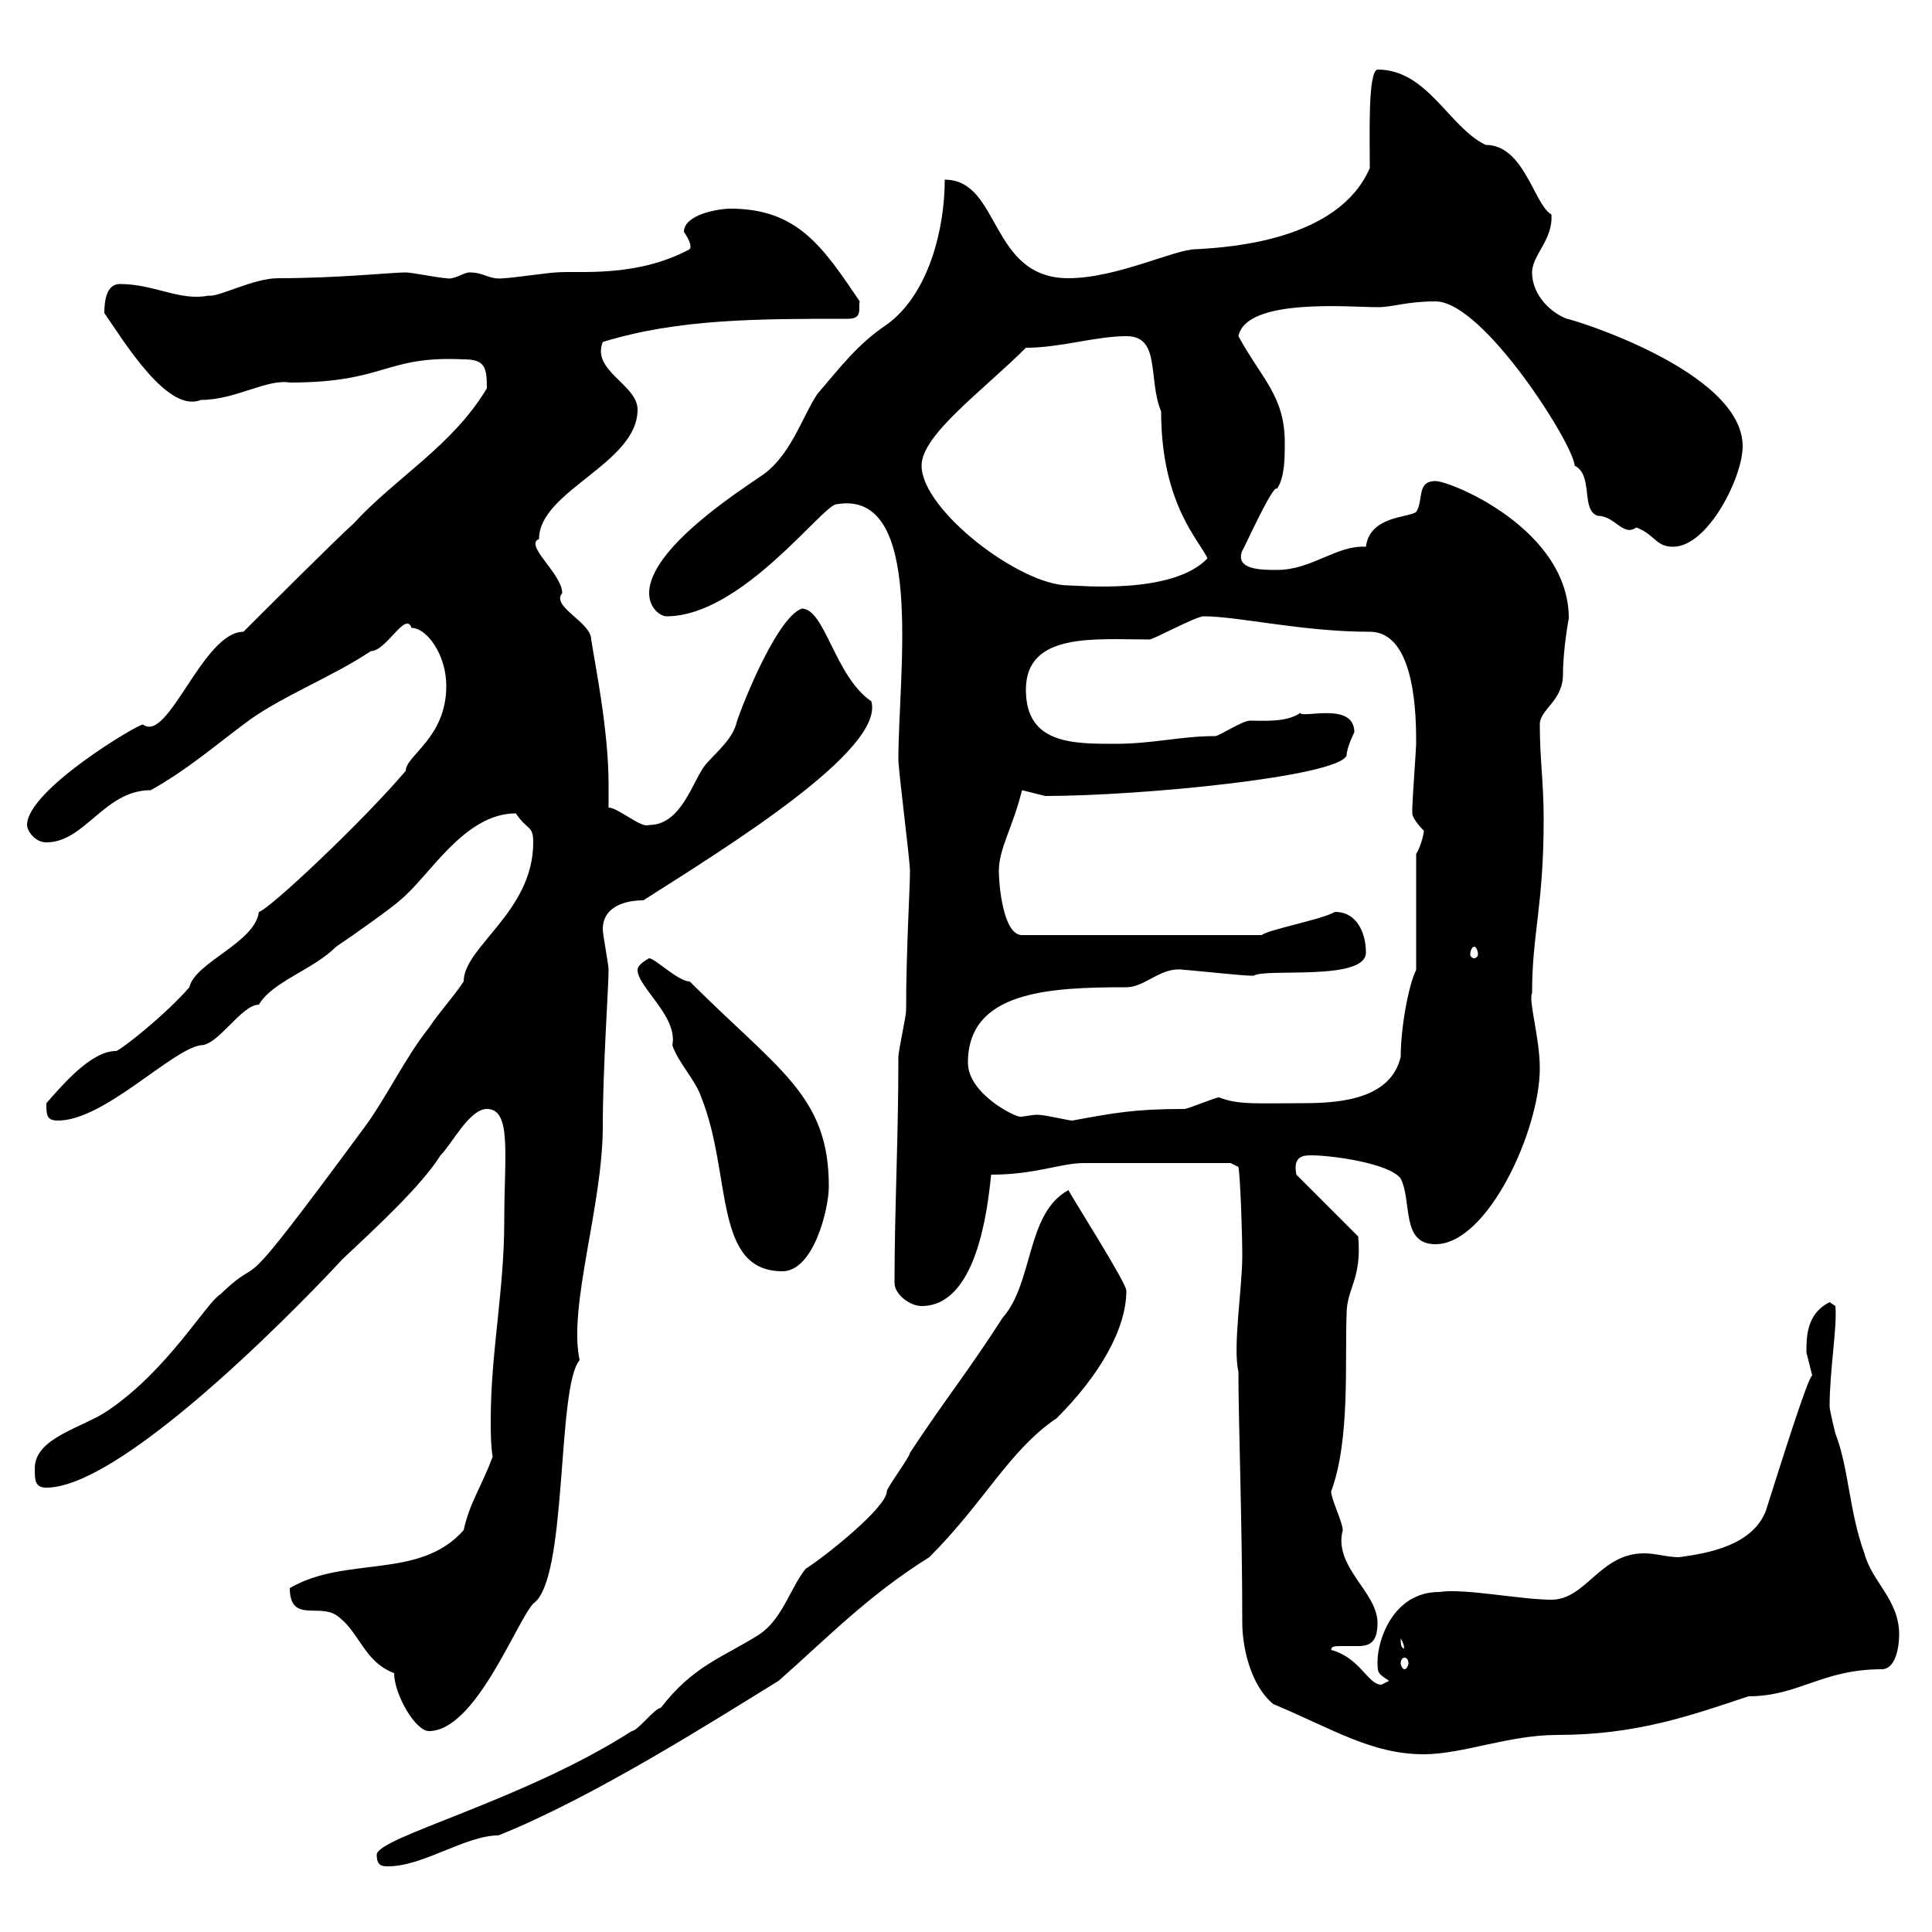 <svg xmlns="http://www.w3.org/2000/svg" xmlns:xlink="http://www.w3.org/1999/xlink" width="300" height="300"><path d="M58.50 288C58.50 289.80 59.40 289.80 60.30 289.80C65.70 289.80 72.30 285 77.40 285C92.40 279 111.60 266.70 120.90 261C128.40 254.40 134.70 247.80 144.30 241.80C153 233.10 156.60 225.30 164.10 220.20C170.70 213.60 174.90 206.40 174.90 200.40C174.90 199.20 166.50 186 165.90 184.80C159.30 188.40 160.50 199.20 155.70 204.60C150.30 213 146.40 217.80 141.30 225.60C141.30 226.20 137.70 231 137.70 231.60C137.70 234 128.40 241.50 125.10 243.60C122.70 246.60 121.50 251.40 117.90 253.80C112.20 257.40 107.70 258.60 102.60 265.20C101.70 265.20 99 268.80 98.10 268.80C81.30 279.60 58.50 285.30 58.50 288ZM197.70 264.60C207 268.50 213 272.40 221.10 272.40C227.10 272.40 234.30 269.40 241.80 269.40C254.10 269.40 262.50 266.40 271.50 263.40C279.30 263.40 282.90 259.20 292.20 259.20C294.30 259.20 294.90 255.90 294.90 253.80C294.90 248.40 290.70 245.70 289.50 241.20C287.10 234.60 287.10 228 285 222.60C285 222.60 284.10 219 284.10 218.40C284.10 212.70 285.30 206.10 285 202.80L284.10 202.20C280.50 204 280.50 207.60 280.50 210C280.50 210 281.40 213.60 281.40 213.60C280.80 213.60 276.30 228 274.20 234.60C272.10 240 265.20 241.20 260.70 241.80C258.90 241.80 257.10 241.20 255.30 241.20C248.40 241.20 246.30 248.40 240.90 248.40C236.10 248.40 227.40 246.60 223.50 247.20C216.30 247.20 213.90 254.70 213.90 258C213.90 259.80 213.90 259.80 215.70 261C215.70 261 214.50 261.60 214.50 261.60C212.40 261.60 211.20 257.40 206.70 256.20C206.70 255.60 207.30 255.60 208.50 255.60C209.10 255.60 210.30 255.60 210.90 255.60C212.70 255.60 213.90 255 213.90 252C213.90 247.20 207 243.30 208.50 237.60C208.50 236.40 206.70 232.80 206.70 231.60C209.70 223.50 208.80 211.20 209.10 204C209.10 200.10 211.50 198.60 210.90 192L201.30 182.40C200.70 179.40 202.50 179.40 203.70 179.40C206.70 179.40 215.70 180.60 217.50 183C219.30 186.60 217.50 193.20 222.90 193.20C231 193.20 239.10 175.50 239.10 165.90C239.10 161.10 237.30 155.40 237.90 154.20C237.90 144.90 239.70 140.70 239.70 127.20C239.70 121.50 239.10 117.90 239.10 112.50C239.10 110.10 242.70 108.90 242.70 104.70C242.70 100.80 243.60 96 243.60 96C243.60 82.20 225.30 74.70 222.90 74.70C219.90 74.70 221.10 77.70 219.90 79.50C218.70 80.40 212.70 80.10 212.10 84.90C207.60 84.60 203.70 88.50 198.30 88.50C195.90 88.50 191.70 88.50 192.90 85.50C192.90 85.80 197.70 75 198.30 75.90C199.50 74.10 199.50 71.10 199.50 68.70C199.50 61.50 195.90 58.80 192.30 52.20C193.50 46.20 209.70 47.70 213.90 47.70C216.30 47.70 218.40 46.80 222.90 46.80C230.40 46.80 244.50 69.30 244.50 72.30C247.50 73.80 245.40 79.20 248.10 80.10C250.80 80.10 252 83.40 254.10 81.90C257.10 83.10 257.10 84.90 259.80 84.90C265.20 84.90 270.60 74.10 270.60 69.30C270.60 57.60 243.90 49.50 243.30 49.50C240.90 48.60 237.90 45.90 237.90 42.30C237.90 39.60 241.20 37.20 240.90 33.30C238.20 31.80 236.70 22.50 230.70 22.50C225 19.80 221.70 10.80 213.90 10.80C212.40 11.10 212.70 20.70 212.70 26.10C207.90 37.20 191.40 38.40 185.70 38.70C182.40 38.70 173.40 43.20 165.90 43.20C153.60 43.20 155.40 27.90 146.70 27.90C146.70 35.40 144.30 45.60 137.70 50.40C133.20 53.40 130.50 57 126.90 61.20C124.50 64.80 122.70 71.10 117.90 74.10C114.90 76.20 100.80 85.20 100.80 92.10C100.80 94.50 102.60 95.70 103.50 95.70C115.20 95.70 127.80 78.30 129.90 78.30C143.70 75.90 139.50 104.40 139.50 117.90C139.50 119.70 141.30 133.50 141.30 135.30C141.30 138 140.70 147.60 140.70 156.90C140.70 157.80 139.50 163.20 139.50 164.10C139.50 177 138.90 187.80 138.90 199.20C138.90 201 141.30 202.80 143.10 202.80C151.50 202.80 153.30 188.40 153.90 182.40C160.80 182.40 164.70 180.60 168.30 180.60C176.10 180.60 189 180.60 191.10 180.60L192.30 181.20C192.60 182.70 192.90 191.70 192.90 195C192.90 200.10 191.40 209.10 192.30 213C192.30 220.80 192.90 236.70 192.90 252C192.90 255.60 194.10 261.60 197.70 264.60ZM45 246.60C45 252 49.50 249 52.20 250.80C55.80 253.20 56.40 258 61.20 259.80C61.20 263.10 64.50 268.80 66.60 268.80C73.80 268.80 80.10 252 82.80 249C88.20 245.40 86.40 215.40 90 211.20C88.20 202.80 93.60 187.20 93.60 174.90C93.60 165.90 94.50 153.30 94.50 150.60C94.50 149.70 93.60 145.20 93.60 144.30C93.60 140.70 97.20 139.80 99.90 139.80C113.10 131.40 137.40 116.40 135.30 108.90C129.60 105 128.10 94.50 124.50 94.50C120.30 96 114.30 111.90 114.30 112.50C113.40 115.50 109.80 117.90 108.90 119.70C107.10 122.70 105.30 128.10 100.80 128.10C99.60 128.70 96 125.40 94.50 125.40C94.50 124.50 94.50 123 94.50 121.80C94.50 113.40 92.40 103.20 91.80 99.30C91.80 96.60 85.50 94.20 87.30 92.10C87.30 89.10 81.30 84.60 83.70 83.70C83.70 76.20 99 72 99 63.60C99 59.70 91.80 57.60 93.60 53.10C105.30 49.50 117.60 49.50 131.70 49.50C134.10 49.50 133.20 47.70 133.50 46.80C127.80 38.40 123.90 32.40 113.40 32.40C111.60 32.40 106.20 33.30 106.20 36C108 38.70 106.80 38.70 107.10 38.70C98.70 43.20 89.70 42 86.40 42.30C85.50 42.30 79.20 43.20 78.30 43.20C75.90 43.50 75.30 42.30 72.90 42.30C72 42.30 70.50 43.50 69.30 43.20C68.40 43.20 63.90 42.30 63 42.30C60.90 42.30 52.50 43.20 43.20 43.20C39.30 43.20 33.90 46.20 32.40 45.90C27.90 46.80 24 44.10 18.60 44.10C16.50 44.10 16.20 46.80 16.20 48.60C19.50 53.40 26.10 64.20 31.20 62.10C36.60 62.10 41.40 58.80 45 59.40C60 59.40 59.70 55.20 72 55.80C75.30 55.80 75.60 57 75.60 60.30C70.20 69.30 61.50 74.10 54.90 81.30C52.20 83.70 40.20 95.70 37.80 98.10C31.50 98.10 26.10 115.50 22.20 112.50C21.30 112.50 4.20 122.70 4.20 128.10C4.20 129 5.40 130.80 7.20 130.80C13.20 130.80 16.20 122.70 23.40 122.70C28.80 119.70 33 116.10 37.80 112.50C43.20 108.30 51.30 105.30 57.60 101.10C60 101.10 63 94.80 63.90 97.50C66.30 97.50 69.30 101.70 69.30 106.50C69.30 114.60 63 117.30 63 119.70C56.10 127.80 41.70 141.30 40.20 141.60C39.60 146.40 30.30 149.40 29.40 153.30C25.80 157.50 18.60 163.20 18 163.20C14.10 163.20 9.60 168.60 7.20 171.30C7.20 173.10 7.20 174 9 174C16.20 174 26.70 162.90 31.20 162.30C33.90 162.30 37.50 156 40.20 156C42.30 152.40 48.60 150.60 52.20 147C54.90 145.20 61.20 140.70 62.10 139.80C66.60 136.20 72 126.30 80.10 126.30C81.90 129 82.80 128.10 82.80 130.80C82.80 141.60 72 147 72 152.40C70.20 155.10 68.40 156.90 66.60 159.60C63 164.10 60 170.40 56.70 174.90C34.80 204.60 42 193.50 34.20 201C32.10 202.20 26.10 212.70 16.80 219C12.90 221.70 5.40 223.20 5.40 228C5.40 229.80 5.40 231 7.20 231C19.80 231 50.10 198.90 53.10 195.60C58.20 190.80 65.40 184.20 68.40 179.40C70.20 177.60 72.90 172.20 75.60 172.20C79.50 172.20 78.30 179.40 78.30 189.60C78.30 200.40 76.20 210 76.20 220.50C76.20 222.30 76.20 224.40 76.50 226.20C74.70 231 72.90 233.40 72 237.60C65.10 245.40 53.70 241.50 45 246.60ZM218.10 257.40C218.40 257.40 218.70 257.70 218.70 258.30C218.70 258.60 218.40 259.20 218.10 259.20C217.80 259.20 217.50 258.60 217.50 258.30C217.50 257.70 217.80 257.40 218.10 257.40ZM217.50 254.40C218.40 255.90 217.80 256.20 218.10 256.20C217.80 255.60 217.50 256.20 217.50 254.40ZM99 150.60C99 153.30 105.30 157.80 104.40 162.30C105.30 165 108 167.70 108.90 170.40C113.70 182.40 110.70 197.40 121.50 197.40C126.30 197.40 128.70 187.80 128.70 184.20C128.70 170.10 120.90 166.20 107.10 152.40C105.30 152.40 101.70 148.80 100.80 148.80C100.80 148.80 99 149.70 99 150.60ZM150.30 165C150.30 153.90 162.90 153.30 174.90 153.30C177.90 153.30 180.30 150 183.90 150.60C184.50 150.60 192.90 151.50 194.10 151.50C194.10 151.50 194.10 151.50 194.70 151.50C196.50 150.30 212.10 152.40 212.10 147.90C212.10 145.20 210.90 141.60 207.30 141.60C205.20 142.80 197.10 144.30 195.90 145.20L158.70 145.20C155.70 145.20 155.10 137.10 155.10 135.30C155.10 131.70 157.20 128.70 158.70 122.70C158.70 122.70 162.30 123.60 162.30 123.60C177 123.60 207.90 120.60 209.10 117.30C209.10 116.10 210.30 113.70 210.30 113.70C210.30 108.90 202.20 111.60 201.90 110.70C199.80 112.20 196.20 111.90 194.10 111.90C192.90 111.90 189.30 114.30 188.70 114.30C183.30 114.30 179.10 115.50 173.10 115.50C166.50 115.50 159.30 115.50 159.30 107.10C159.30 98.10 170.10 99.30 178.50 99.30C179.10 99.30 185.70 95.70 186.90 95.70C192.30 95.70 202.20 98.10 212.70 98.10C219.90 98.10 219.90 111.60 219.90 115.50C219.90 116.10 219.30 124.50 219.30 125.40C219.30 125.40 219.30 125.40 219.30 126.30C219.30 127.20 221.10 129 221.10 129C221.10 129.60 220.50 131.70 219.90 132.60L219.90 150.60C218.70 153 217.50 159.60 217.50 164.10C216 170.40 208.80 171.30 202.50 171.30C195.30 171.30 192.30 171.60 189.30 170.40C188.70 170.40 184.50 172.20 183.90 172.20C176.10 172.20 173.10 172.80 166.50 174C165.90 174 162.30 173.10 161.10 173.10C160.20 173.10 159 173.40 158.40 173.40C157.50 173.40 150.30 169.80 150.30 165ZM228.90 147C229.20 147 229.50 147.60 229.50 148.20C229.50 148.50 229.20 148.80 228.90 148.80C228.60 148.80 228.30 148.50 228.30 148.20C228.30 147.60 228.60 147 228.90 147ZM143.10 72.30C143.10 67.50 152.70 60.60 159.30 54C164.70 54 170.10 52.20 174.90 52.20C180.30 52.20 178.20 58.80 180.30 63.90C180.30 78.30 186.30 84 187.50 86.70C182.10 92.40 167.40 90.90 165.90 90.90C158.40 90.90 143.10 79.20 143.10 72.30Z"/></svg>